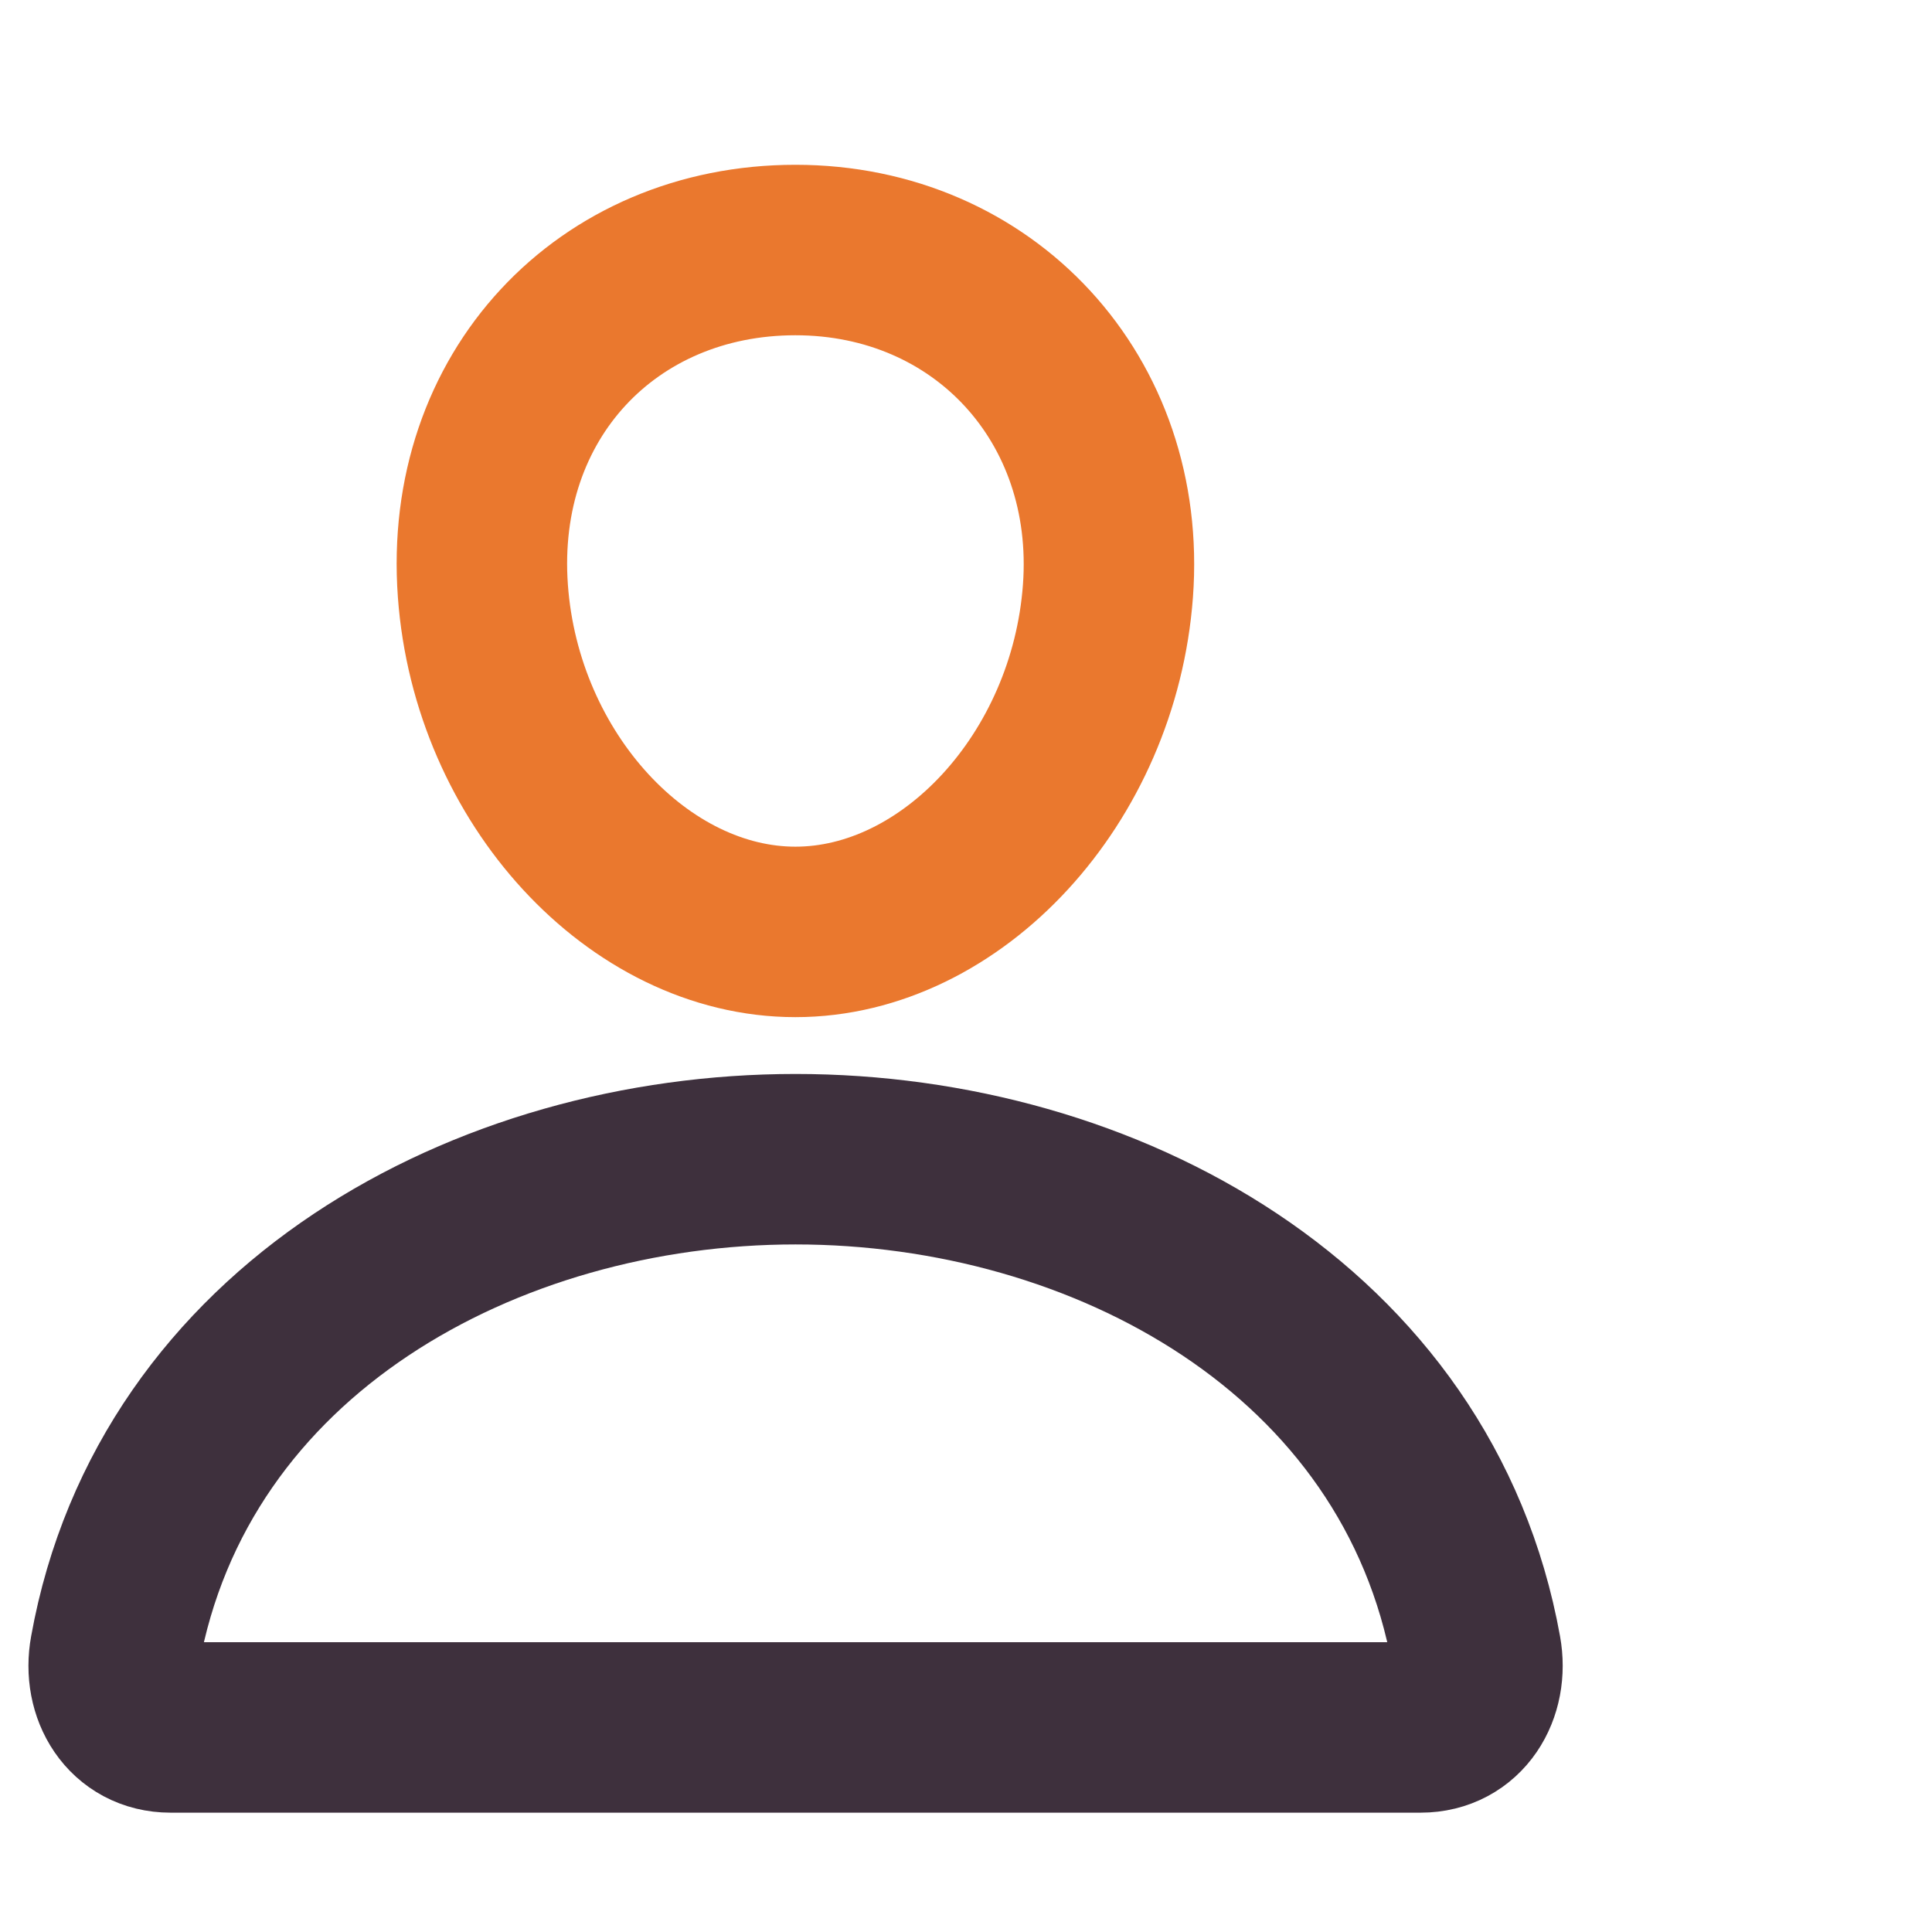 <svg width="17" height="17" viewBox="0 0 17 17" fill="none" xmlns="http://www.w3.org/2000/svg">
<g id="ion:person-remove-outline" clip-path="url(#clip0_2051_2109)">
<path id="Vector" d="M9.749 5.2C9.627 6.852 8.374 8.2 6.999 8.2C5.624 8.2 4.369 6.852 4.249 5.2C4.124 3.481 5.343 2.2 6.999 2.2C8.655 2.2 9.874 3.512 9.749 5.2Z" stroke="#EA782E" stroke-width="1.5" stroke-linecap="round" stroke-linejoin="round"/>
<path id="Vector_2" d="M7 10.2C4.282 10.2 1.522 11.7 1.012 14.531C0.949 14.873 1.143 15.2 1.501 15.2H12.5C12.858 15.2 13.051 14.873 12.989 14.531C12.479 11.7 9.719 10.2 7 10.2Z" stroke="#3E303D" stroke-width="1.5" stroke-miterlimit="10"/>
</g>
<defs>
<clipPath id="clip0_2051_2109">
<rect width="16" height="16" fill="white" transform="translate(0.199 0.7)"/>
</clipPath>
</defs>
</svg>
